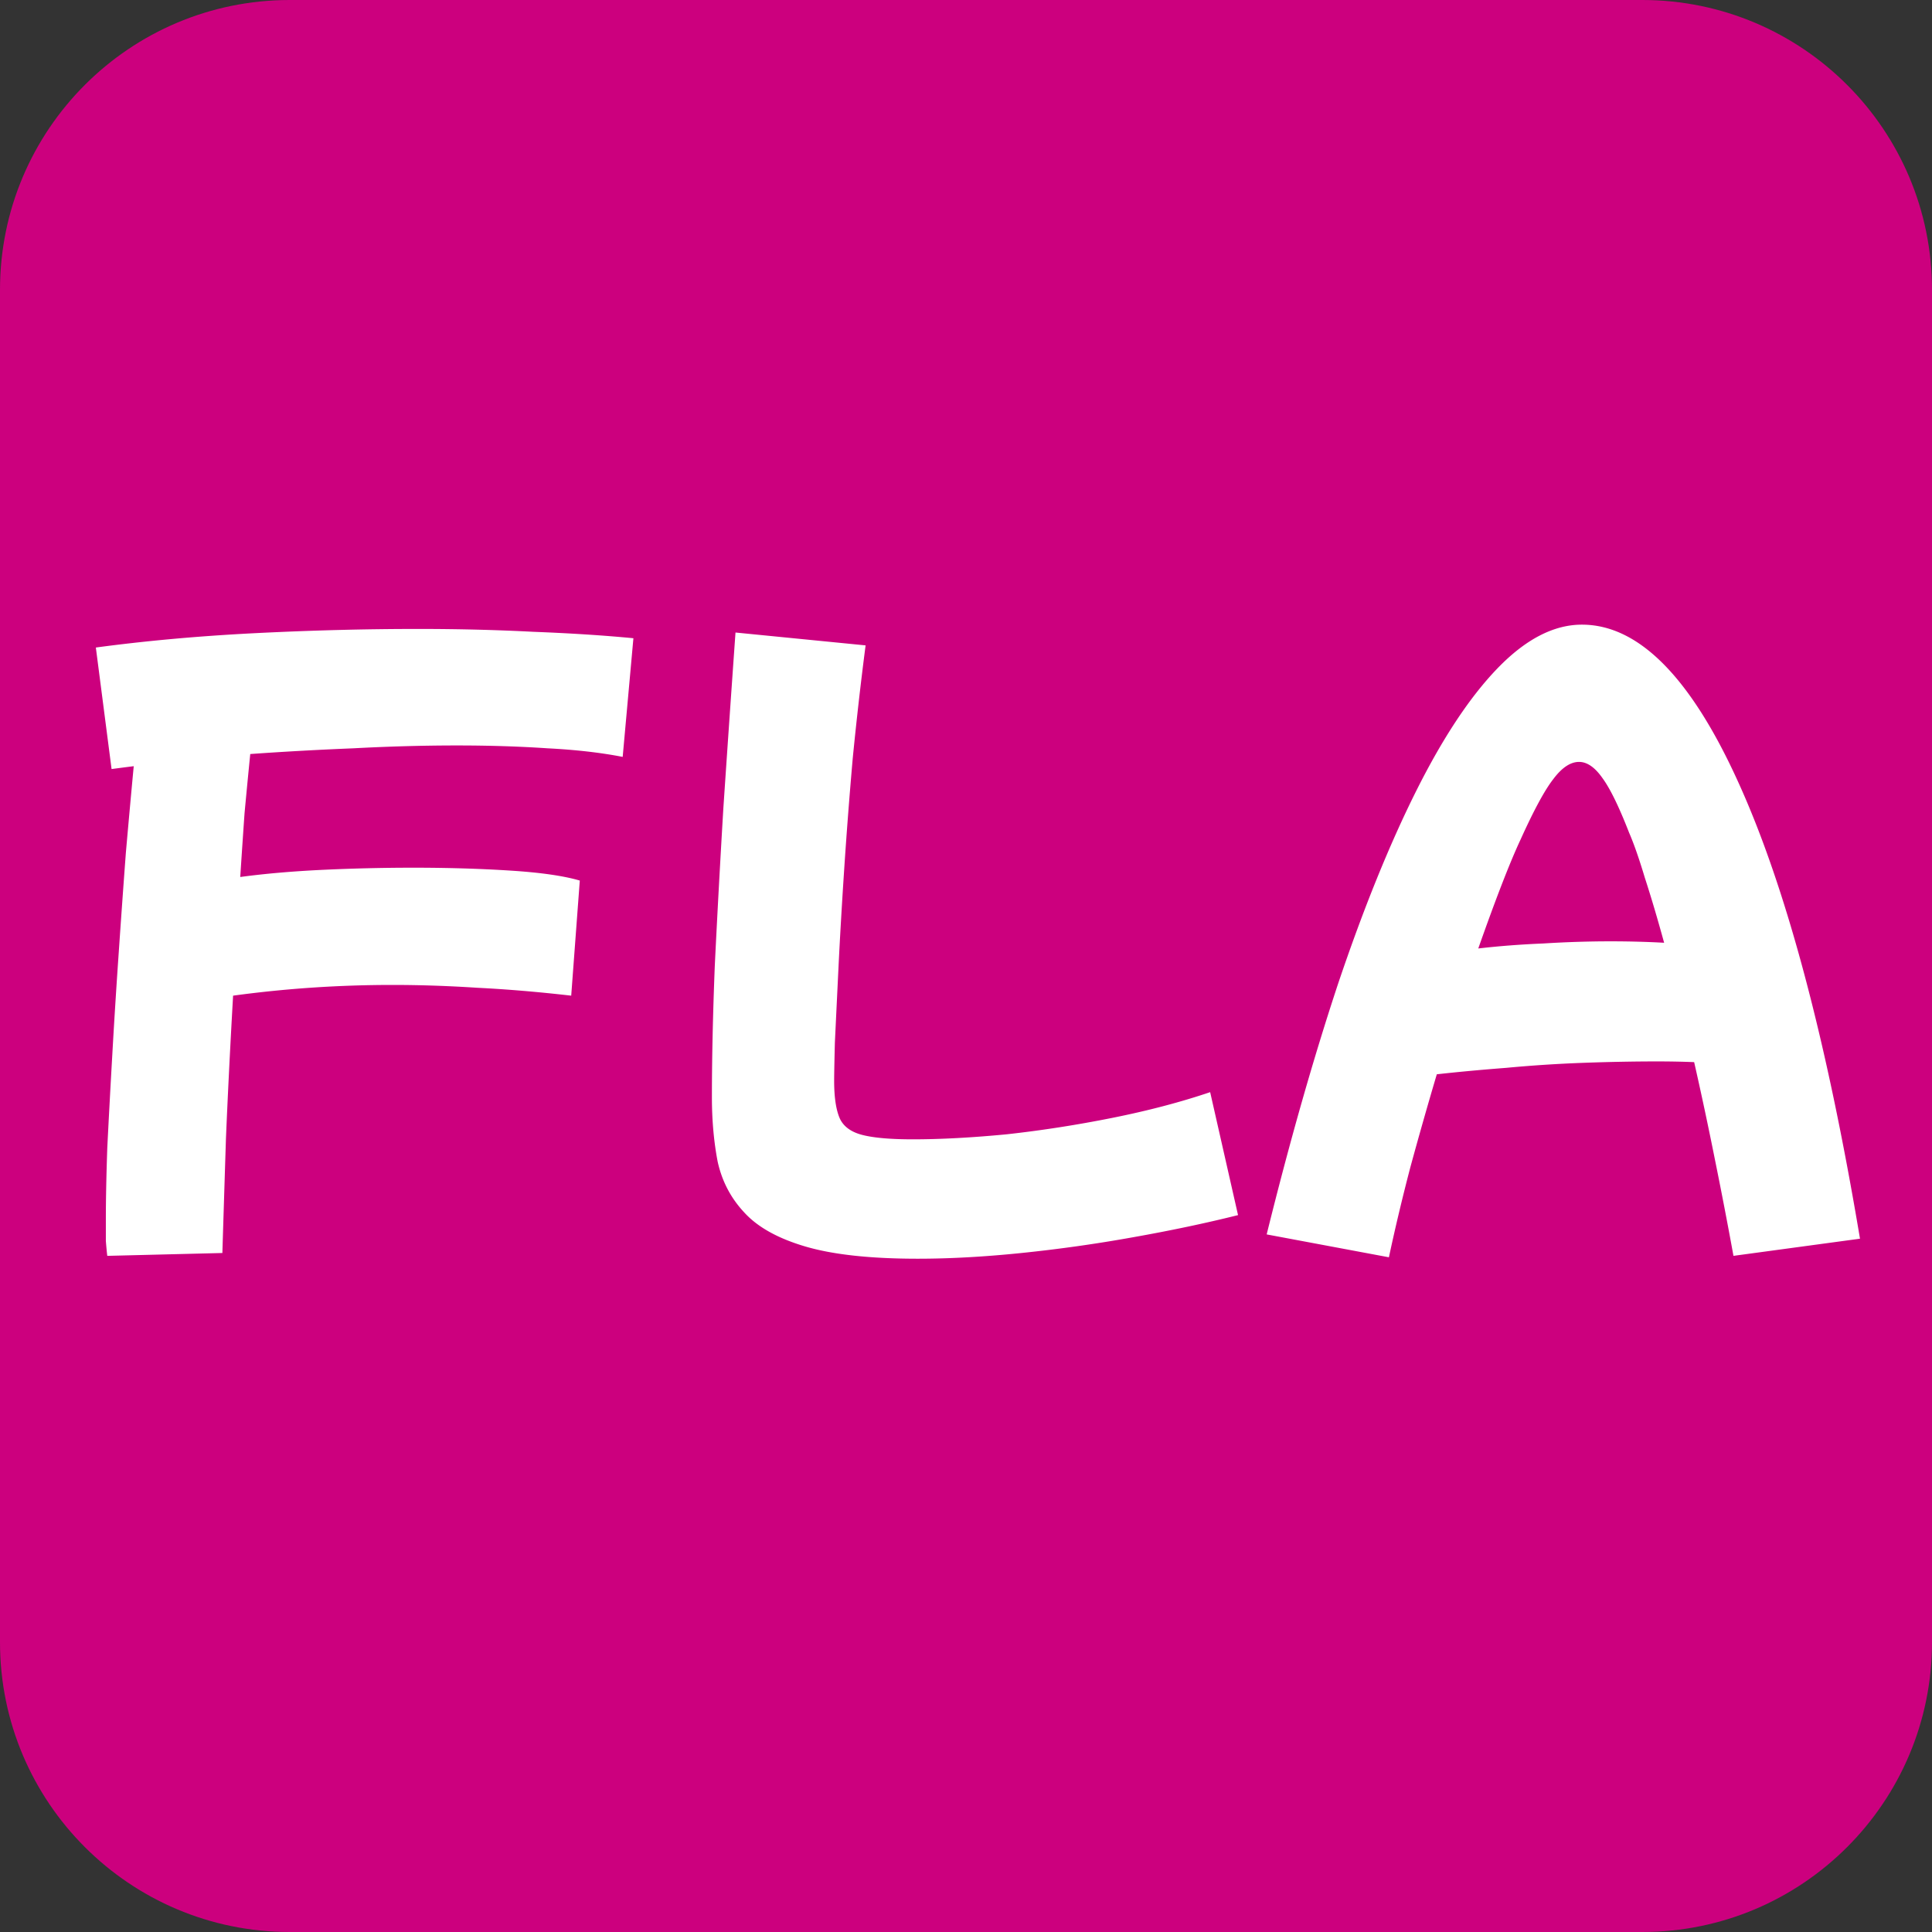 <?xml version="1.0" encoding="UTF-8"?>
<svg data-bbox="0 0 2000 2000" xmlns="http://www.w3.org/2000/svg" viewBox="0 0 2000 2000" height="2000" width="2000" data-type="color">
    <rect x="0" y="0" width="2000" height="2000" fill="#333333" stroke="none"/>
    <g>
        <path fill="#CC007E" d="M2000 300v1400c0 165.685-134.315 300-300 300H300c-165.685 0-300-134.315-300-300V300C0 134.315 134.315 0 300 0h1400c165.685 0 300 134.315 300 300" data-color="1"/>
        <path fill="#ffffff" d="M111.06 1300.06q-.74-5.925-1.48-15.54v-22.2c0-20.23.493-44.89 1.48-74 1.48-29.6 3.207-61.67 5.18-96.2 1.973-35.03 4.193-70.3 6.66-105.82q3.7-54.02 7.4-103.6 4.44-50.32 8.14-89.54-11.84 1.48-22.94 2.96l-16.28-125.8q76.96-10.36 163.54-14.8 87.32-4.44 170.2-4.44 62.16 0 119.14 2.96 57.72 2.22 103.6 6.66l-11.1 122.84q-34.04-6.66-77.7-8.88-43.66-2.96-93.98-2.96-51.8 0-107.3 2.96-54.76 2.22-106.56 5.92a8935 8935 0 0 0-5.92 61.42q-2.22 31.82-4.44 65.86 38.48-5.18 85.1-7.4 47.36-2.22 93.98-2.22 53.28 0 99.9 2.96 47.36 2.96 72.52 10.36l-8.88 119.14c-34.533-3.95-66.847-6.66-96.94-8.14-30.093-1.97-59.447-2.96-88.06-2.96q-83.62 0-165.02 11.1c-2.96 51.8-5.427 101.13-7.4 148-1.48 46.87-2.713 86.33-3.7 118.4zm839.027 2.96c-48.84 0-87.567-4.19-116.18-12.58q-42.92-12.585-63.64-35.52c-13.813-14.8-22.94-32.31-27.38-52.54q-5.92-31.08-5.92-66.6 0-59.205 2.96-135.42 3.7-76.22 8.88-163.54a50486 50486 0 0 1 12.58-182.04l134.68 13.32q-7.4 56.98-13.32 116.92-5.18 59.2-8.88 115.44t-5.92 102.12c-1.48 30.59-2.713 56.24-3.7 76.96-.493 20.23-.74 33.3-.74 39.22 0 17.27 1.973 30.34 5.92 39.22 3.947 8.39 11.84 14.06 23.68 17.02q17.76 4.44 51.8 4.44c28.613 0 60.923-1.73 96.943-5.18 36.01-3.95 72.52-9.62 109.52-17.02s70.79-16.28 101.38-26.64l28.86 127.28c-33.55 8.39-69.81 16.03-108.78 22.94a1546 1546 0 0 1-115.44 16.28c-38.48 3.95-74.25 5.92-107.303 5.92m487.713-1.48-126.54-23.68c23.68-95.71 48.35-182.29 74-259.74 26.15-77.453 53.04-143.807 80.66-199.06q41.445-82.88 84.36-127.28c29.11-30.093 58.22-45.14 87.32-45.14q88.065 0 162.06 163.54c49.34 108.533 91.27 265.91 125.8 472.12l-130.98 17.76a4983 4983 0 0 0-19.24-99.9c-6.9-34.53-14.06-68.08-21.46-100.64-11.84-.49-24.66-.74-38.48-.74-24.17 0-49.82.49-76.96 1.48-26.64.99-53.03 2.71-79.18 5.18-25.65 1.97-49.58 4.19-71.78 6.66-9.37 31.57-18.5 63.64-27.38 96.2q-12.57 48.105-22.2 93.24m136.16-432.16c-10.85 23.187-25.4 60.68-43.66 112.48 21.22-2.467 43.66-4.193 67.34-5.18 23.68-1.48 46.87-2.22 69.56-2.22q28.86 0 55.5 1.48-10.35-37.74-19.98-67.34c-5.92-19.733-11.34-35.273-16.28-46.62-10.36-26.64-19.48-45.387-27.38-56.24q-11.835-17.02-24.42-17.02-13.32 0-26.64 17.76c-8.88 11.347-20.22 32.313-34.04 62.9" data-color="2"/>
    </g>
</svg>

